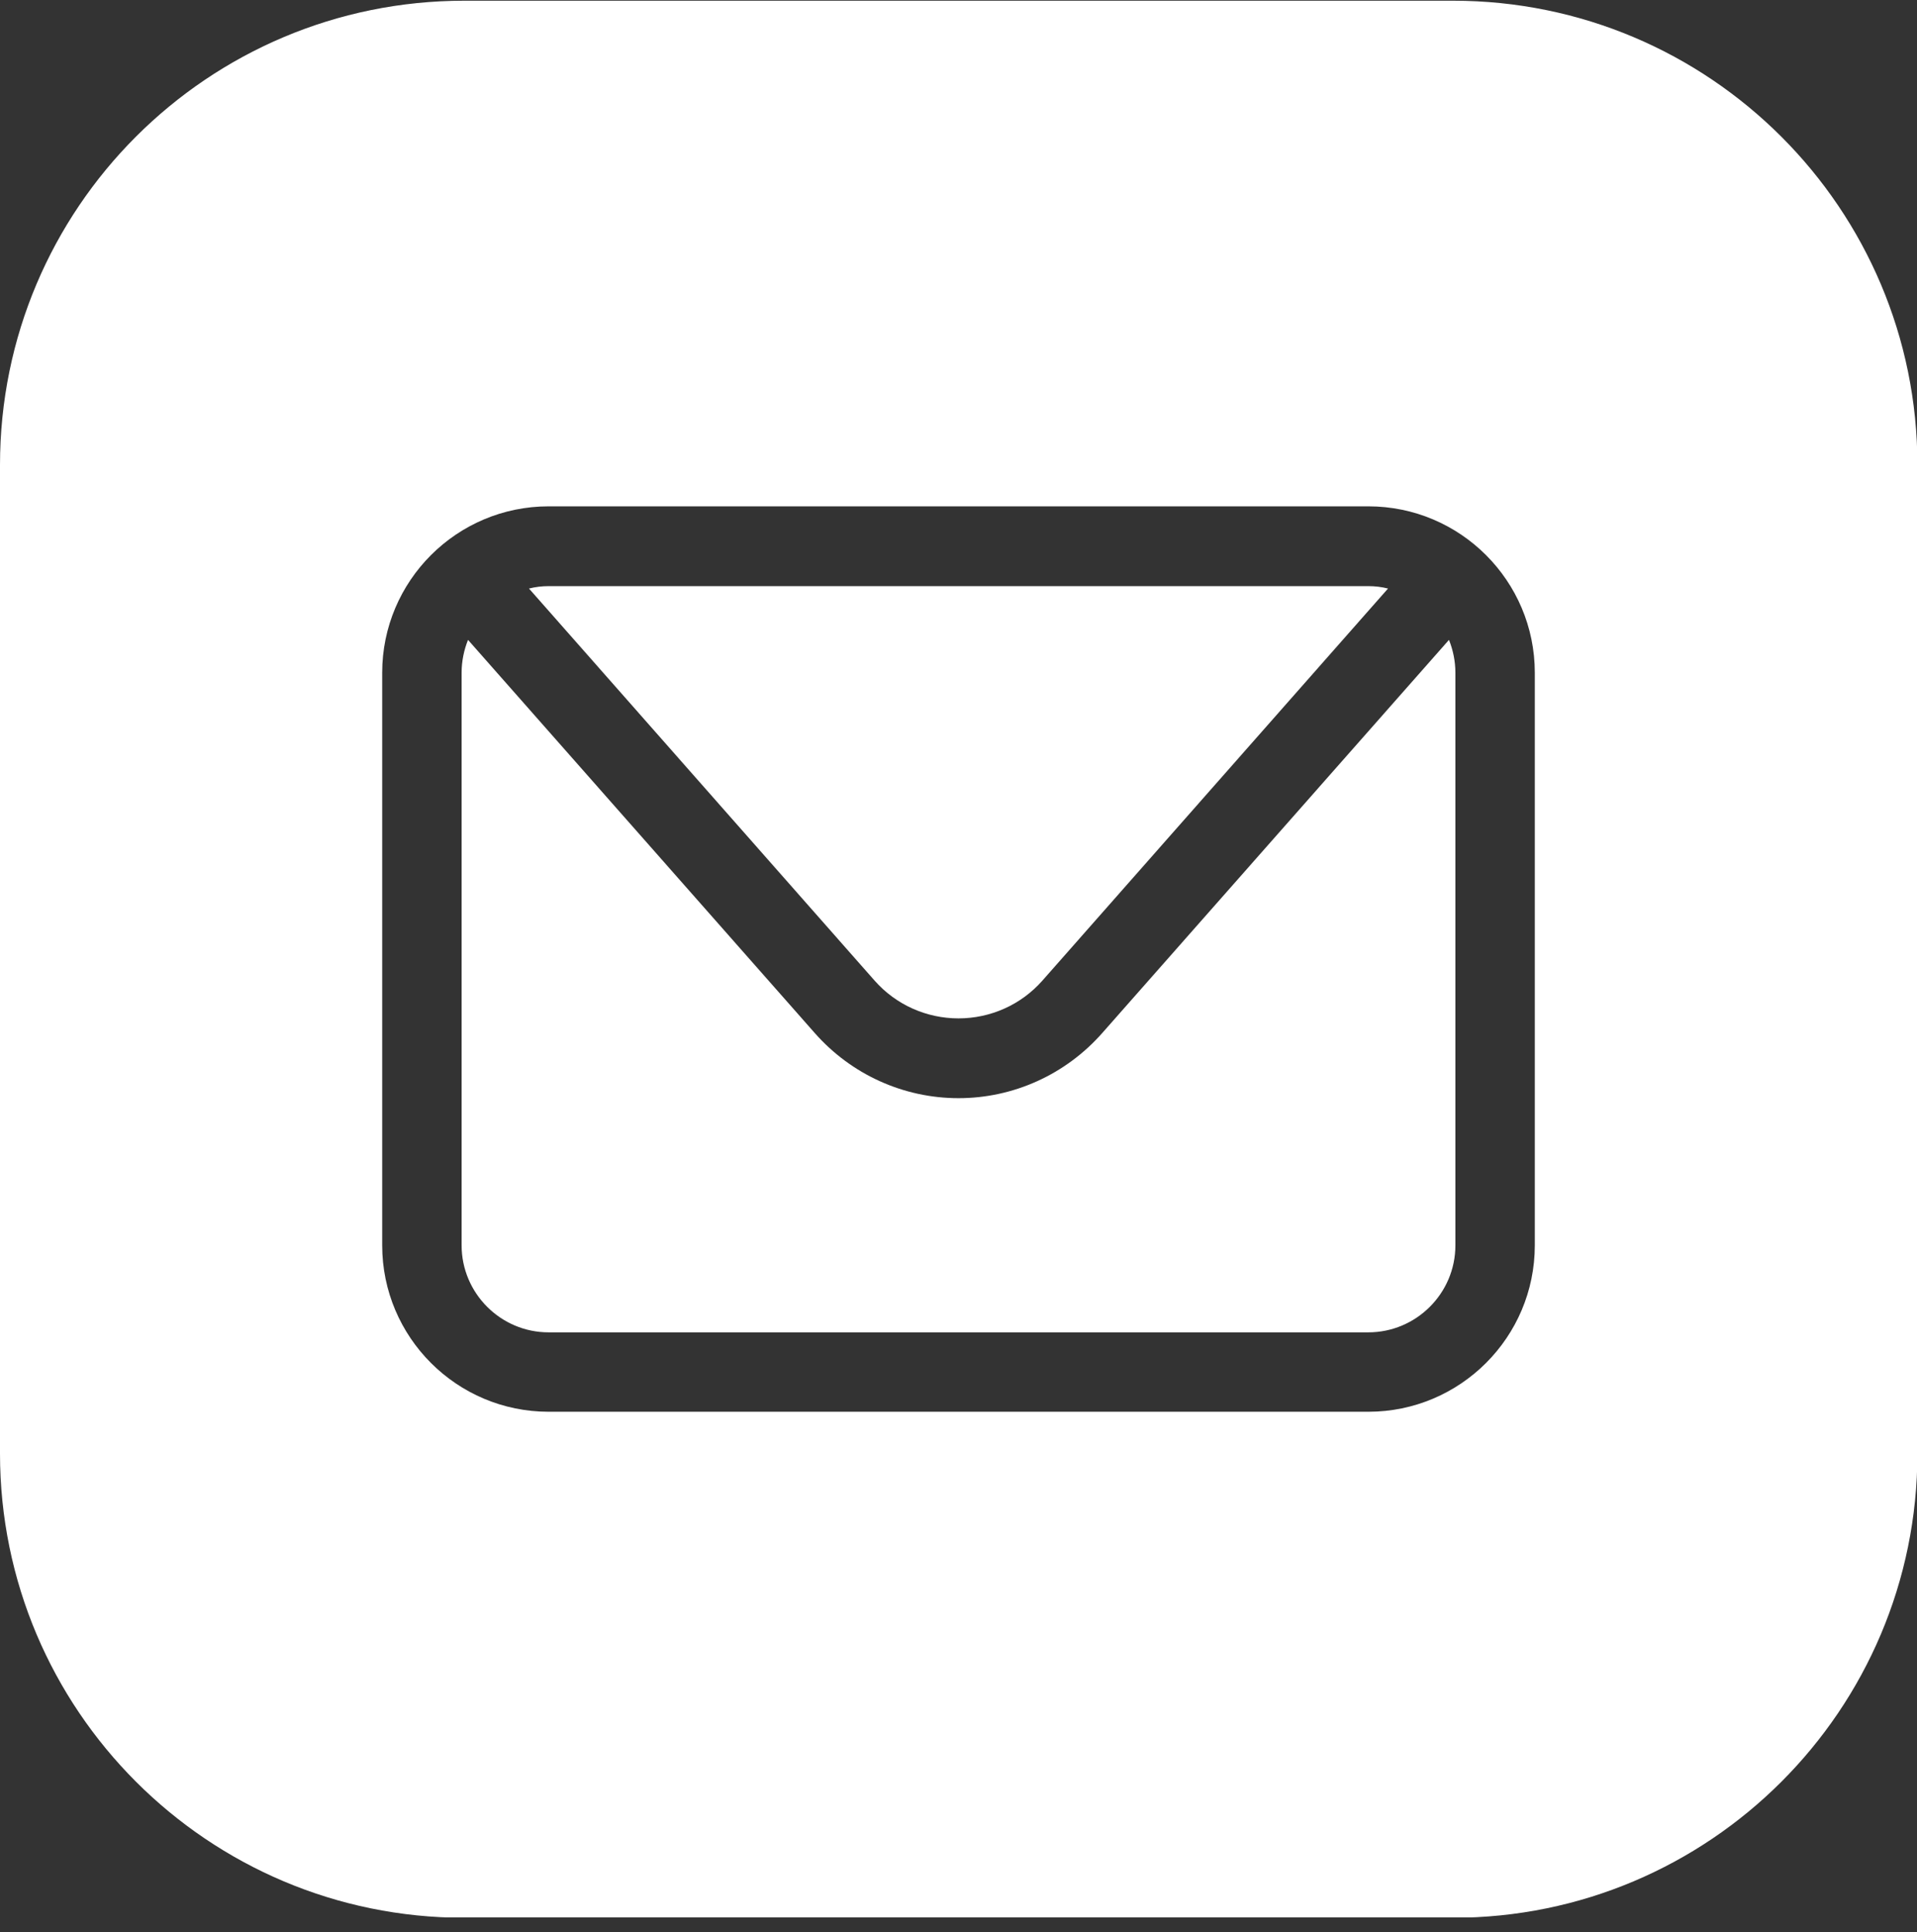<svg xmlns="http://www.w3.org/2000/svg" width="124" height="125" viewBox="0 0 124 125" fill="none"><rect x="0" y="0" width="124" height="125" fill="#333333" stroke="none"/><g clip-path="url(#clip0_1096_3395)"><path d="M62 65.885C64.075 65.885 66.047 65.003 67.422 63.447L89.783 38.076C89.368 37.972 88.953 37.92 88.512 37.92H35.488C35.047 37.92 34.632 37.972 34.217 38.076L56.578 63.447C57.953 65.003 59.925 65.885 62 65.885Z" fill="white"></path><path d="M71.287 66.845C68.926 69.517 65.554 71.047 62 71.047C58.446 71.047 55.074 69.517 52.713 66.845L30.274 41.397C30.014 42.045 29.859 42.771 29.859 43.524V80.568C29.859 83.655 32.375 86.197 35.488 86.197H88.512C91.599 86.197 94.141 83.681 94.141 80.568V43.524C94.141 42.771 93.986 42.045 93.726 41.397L71.287 66.845Z" fill="white"></path><path d="M93.986 0.046H30.04C13.438 0.046 0 13.484 0 30.086V94.032C0 110.608 13.438 124.072 30.04 124.072H93.986C110.562 124.072 124.026 110.634 124.026 94.032V30.086C124.026 13.509 110.588 0.046 93.986 0.046ZM99.278 80.568C99.278 86.509 94.453 91.334 88.512 91.334H35.488C29.547 91.334 24.722 86.509 24.722 80.568V43.524C24.722 37.583 29.547 32.758 35.488 32.758H88.512C94.453 32.758 99.278 37.583 99.278 43.524V80.568Z" fill="white"></path></g><defs><clipPath id="clip0_1096_3395"><rect width="124" height="124" fill="white" transform="translate(0 0.046)"></rect></clipPath></defs></svg>